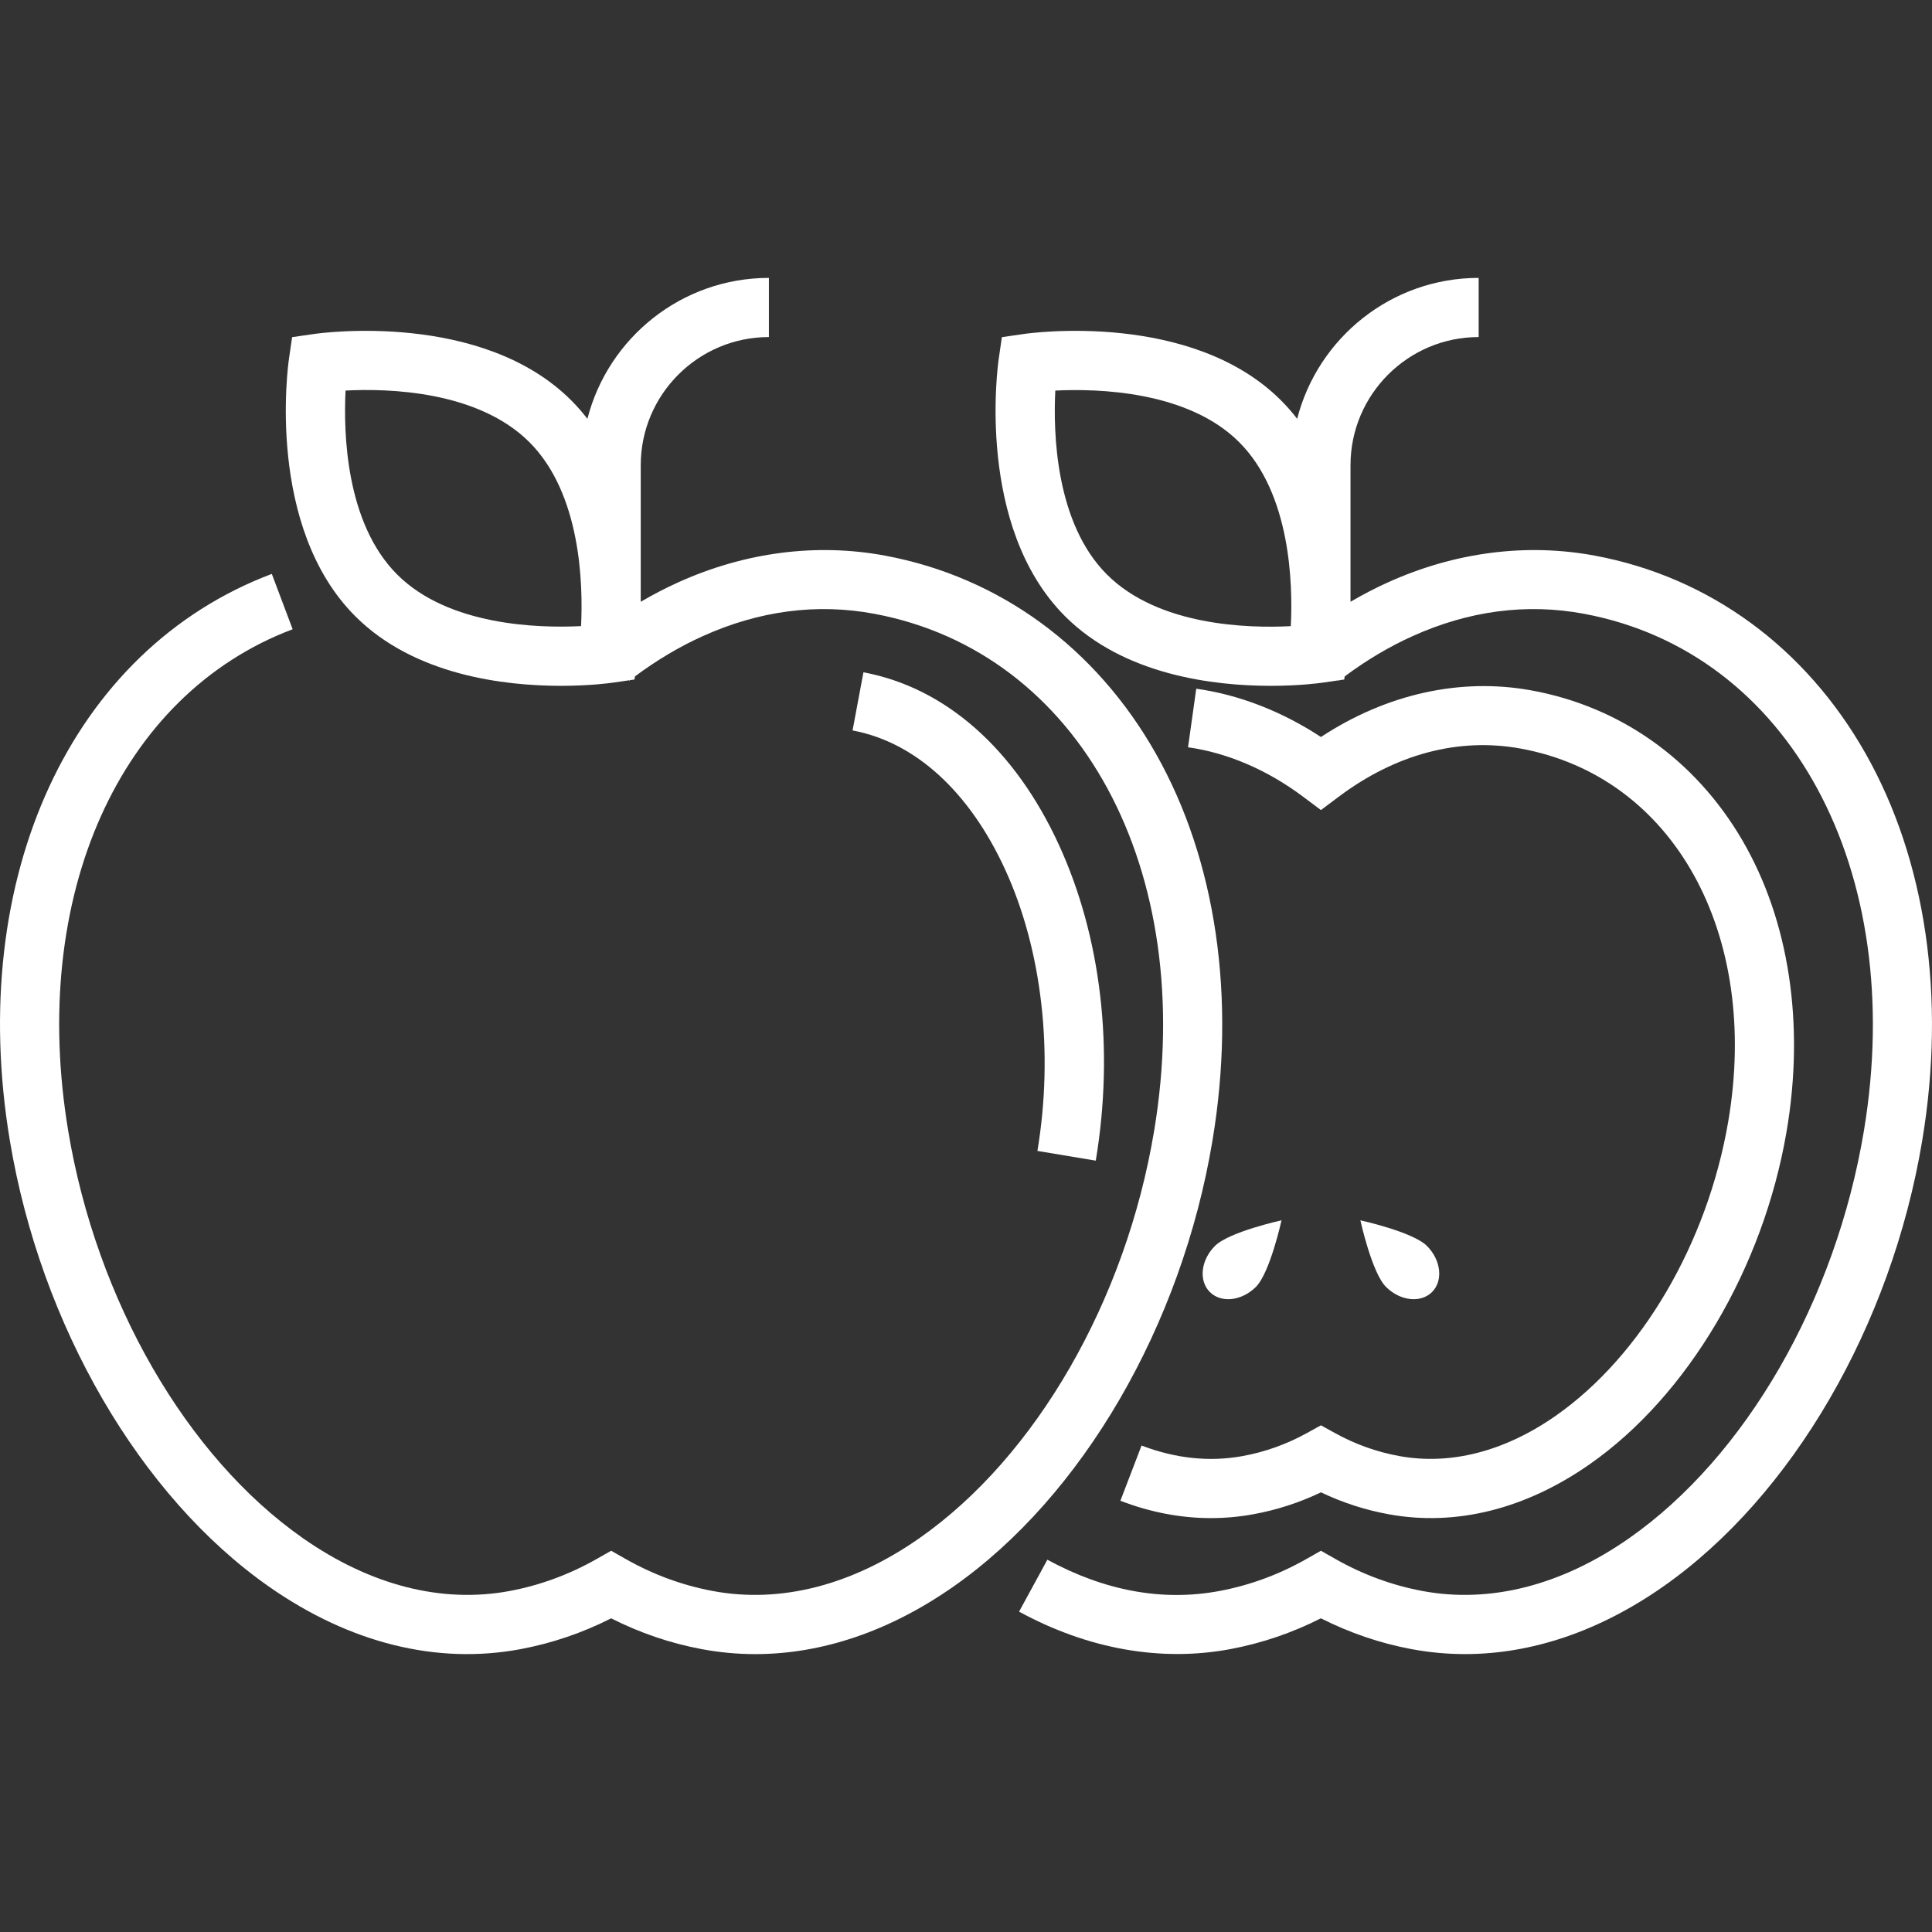 <?xml version="1.0" encoding="UTF-8"?>
<!DOCTYPE svg PUBLIC "-//W3C//DTD SVG 1.1//EN" "http://www.w3.org/Graphics/SVG/1.1/DTD/svg11.dtd">
<!-- Creator: CorelDRAW 2020 (64-Bit) -->
<svg xmlns="http://www.w3.org/2000/svg" xml:space="preserve" width="38.1mm" height="38.1mm" version="1.1" style="shape-rendering:geometricPrecision; text-rendering:geometricPrecision; image-rendering:optimizeQuality; fill-rule:evenodd; clip-rule:evenodd"
viewBox="0 0 3810 3810"
 xmlns:xlink="http://www.w3.org/1999/xlink"
 xmlns:xodm="http://www.corel.com/coreldraw/odm/2003">
 <rect x="0" y="0" width="3810" height="3810" fill="#333333" stroke="none"/>
 <defs>
  <style type="text/css">
   <![CDATA[
    .fil0 {fill:white;fill-rule:nonzero}
   ]]>
  </style>
 </defs>
 <g id="Capa_x0020_1">
  <g id="_2646942125888">
   <g>
    <g>
     <g>
      <g>
       <path class="fil0" d="M3435.86 1656.89c-92.64,-158.68 -240.56,-263.61 -416.5,-295.49 -139.75,-25.37 -285.43,7.24 -414.43,91.98 -77.18,-50.65 -161.4,-83.38 -245.87,-95.22l-16.19 115.5c77.95,10.95 156.48,44.68 227.1,97.61l34.97 26.22 34.97 -26.22c112.57,-84.39 236.55,-117.27 358.6,-95.1 301.2,54.63 473.41,364.34 409.49,736.51 -41.09,239.28 -171.24,461.14 -339.63,579.03 -100.77,70.5 -207.44,98.1 -308.6,79.76 -44.1,-7.94 -86.74,-23.13 -126.68,-45.15l-28.14 -15.53 -28.14 15.53c-39.93,22.02 -82.57,37.21 -126.71,45.18 -65.11,11.8 -132.03,4.77 -198.88,-20.86l-41.75 108.95c59.36,22.78 119.16,34.19 178.61,34.19 27.71,0 55.35,-2.47 82.81,-7.48 46.34,-8.33 91.32,-22.9 134.15,-43.33 42.79,20.43 87.78,34.97 134.08,43.33 132.39,23.98 269.39,-10.22 396.22,-99 192.99,-135.08 341.53,-385.97 387.71,-654.82 36.4,-212.53 5.45,-416.92 -87.19,-575.59z"/>
      </g>
     </g>
    </g>
    <g>
     <g>
      <g>
       <path class="fil0" d="M2395.95 2457.04c-27.88,27.88 -32.42,68.59 -10.1,90.87 22.32,22.32 63,17.76 90.86,-10.1 27.88,-27.88 50.5,-131.27 50.5,-131.27 0,0 -103.38,22.64 -131.26,50.5z"/>
      </g>
     </g>
    </g>
    <g>
     <g>
      <g>
       <path class="fil0" d="M2814 2457.04c-27.88,-27.87 -131.27,-50.5 -131.27,-50.5 0,0 22.6,103.39 50.5,131.27 27.88,27.87 68.54,32.42 90.86,10.1 22.28,-22.28 17.78,-62.95 -10.09,-90.87z"/>
      </g>
     </g>
    </g>
    <g>
     <g>
      <g>
       <path class="fil0" d="M3679.07 1486.11c-118.66,-209.52 -308.21,-348.15 -533.77,-390.32 -135.23,-25.21 -276.48,-6.98 -408.56,52.82 -24.79,11.22 -49.3,24.02 -73.44,38.08 0,-1.04 -0.04,-2.12 -0.04,-3.15l0 -266.12c0,-139.35 113.38,-252.73 252.74,-252.73l0 -116.67c-172.09,0 -317.08,118.31 -357.91,277.86 -9.71,-12.64 -20.31,-24.78 -31.88,-36.31 -176.67,-176.68 -493.98,-132.88 -507.4,-130.92l-43.06 6.24 -6.25 43.07c-1.96,13.41 -45.75,330.72 130.92,507.4 116.47,116.46 293.99,137.12 405.36,137.12 57.56,0 97.49,-5.51 102.05,-6.2l32.18 -4.67 0.58 0.73c0.46,-0.34 0.89,-0.66 1.34,-1l8.95 -1.31 0.89 -6.1c42.83,-31.88 87.51,-58.52 133.08,-79.1 111.75,-50.58 225.83,-65.54 339.01,-44.41 405.55,75.87 637.62,504.74 551.81,1019.82 -55.74,334.66 -233.12,642.41 -462.88,803.13 -133.12,93.1 -274.1,129.11 -407.72,104.13 -59.76,-11.18 -117.42,-32.38 -171.35,-63l-28.8 -16.34 -28.79 16.34c-53.93,30.61 -111.61,51.82 -171.36,63 -111.64,20.89 -225.83,0.11 -339.32,-61.68l-55.79 102.42c135.74,73.91 279.76,99.51 416.54,73.91 61.92,-11.61 121.9,-32 178.68,-60.76 56.83,28.75 116.77,49.19 178.72,60.76 34.93,6.51 70.12,9.79 105.47,9.79 131.65,0 264.89,-45.1 390.56,-133 254.52,-178.03 450.34,-515.07 511.06,-879.53 47.05,-282.07 7.39,-553.16 -111.62,-763.3zm-1133.54 -251.31c-83.24,4.36 -260.68,0.04 -362.65,-101.9 -101.47,-101.46 -105.98,-279.29 -101.77,-362.65 83.34,-4.15 261.22,0.35 362.65,101.77 101.49,101.56 105.97,279.47 101.77,362.78z"/>
      </g>
     </g>
    </g>
    <g>
     <g>
      <g>
       <path class="fil0" d="M2279.38 1486.11c-118.66,-209.52 -308.22,-348.15 -533.77,-390.32 -135.23,-25.26 -276.53,-6.98 -408.56,52.82 -24.79,11.22 -49.31,24.02 -73.44,38.08 0,-1.04 -0.04,-2.12 -0.04,-3.15l0 -266.12c0,-139.35 113.38,-252.73 252.74,-252.73l0 -116.67c-172.1,0 -317.08,118.31 -357.91,277.91 -9.71,-12.65 -20.32,-24.79 -31.88,-36.36 -176.68,-176.68 -493.99,-132.88 -507.4,-130.92l-43.07 6.24 -6.24 43.07c-1.96,13.41 -45.75,330.72 130.92,507.4 116.46,116.46 293.99,137.12 405.36,137.12 57.55,0 97.49,-5.51 102.04,-6.2l32.19 -4.67 0.58 0.73c0.46,-0.34 0.89,-0.66 1.34,-1l8.99 -1.31 0.89 -6.1c42.83,-31.88 87.47,-58.48 133.03,-79.1 111.76,-50.58 225.83,-65.54 339.02,-44.41 405.55,75.87 637.62,504.74 551.81,1019.82 -55.74,334.66 -233.12,642.41 -462.88,803.13 -133.12,93.1 -274.1,129.15 -407.72,104.13 -59.76,-11.18 -117.42,-32.38 -171.35,-63l-28.8 -16.34 -28.8 16.34c-53.93,30.61 -111.6,51.82 -171.35,63 -133.61,24.98 -274.6,-11.03 -407.72,-104.13 -229.71,-160.71 -407.09,-468.46 -462.83,-803.12 -77.14,-462.84 100.7,-860.45 442.61,-989.36l-41.13 -109.14c-395.54,149.11 -603.09,598.26 -516.55,1117.7 60.72,364.46 256.56,701.51 511.06,879.53 159.38,111.49 330.92,154.09 496.03,123.21 61.91,-11.61 121.9,-32 178.68,-60.76 56.82,28.75 116.76,49.19 178.72,60.76 34.93,6.52 70.12,9.79 105.47,9.79 131.65,0 264.89,-45.1 390.56,-133 254.51,-178.03 450.34,-515.07 511.06,-879.53 47.01,-282.11 7.34,-553.2 -111.66,-763.34zm-1133.51 -251.39c-83.39,4.16 -261.19,-0.34 -362.65,-101.77 -101.51,-101.5 -105.98,-279.45 -101.77,-362.76 83.19,-4.36 260.67,-0.04 362.65,101.89 101.42,101.42 105.93,279.26 101.77,362.64z"/>
      </g>
     </g>
    </g>
    <g>
     <g>
      <g>
       <path class="fil0" d="M2088.2 1666.03c-86.81,-189.18 -223.7,-309.99 -385.46,-340.21l-21.44 114.65c123.45,23.05 230.27,120.43 300.85,274.22 72.82,158.63 96.03,360.94 63.69,554.97l115.07 19.17c36.62,-219.68 10.8,-440.85 -72.71,-622.8z"/>
      </g>
     </g>
    </g>
   </g>
  </g>
 </g>
</svg>
